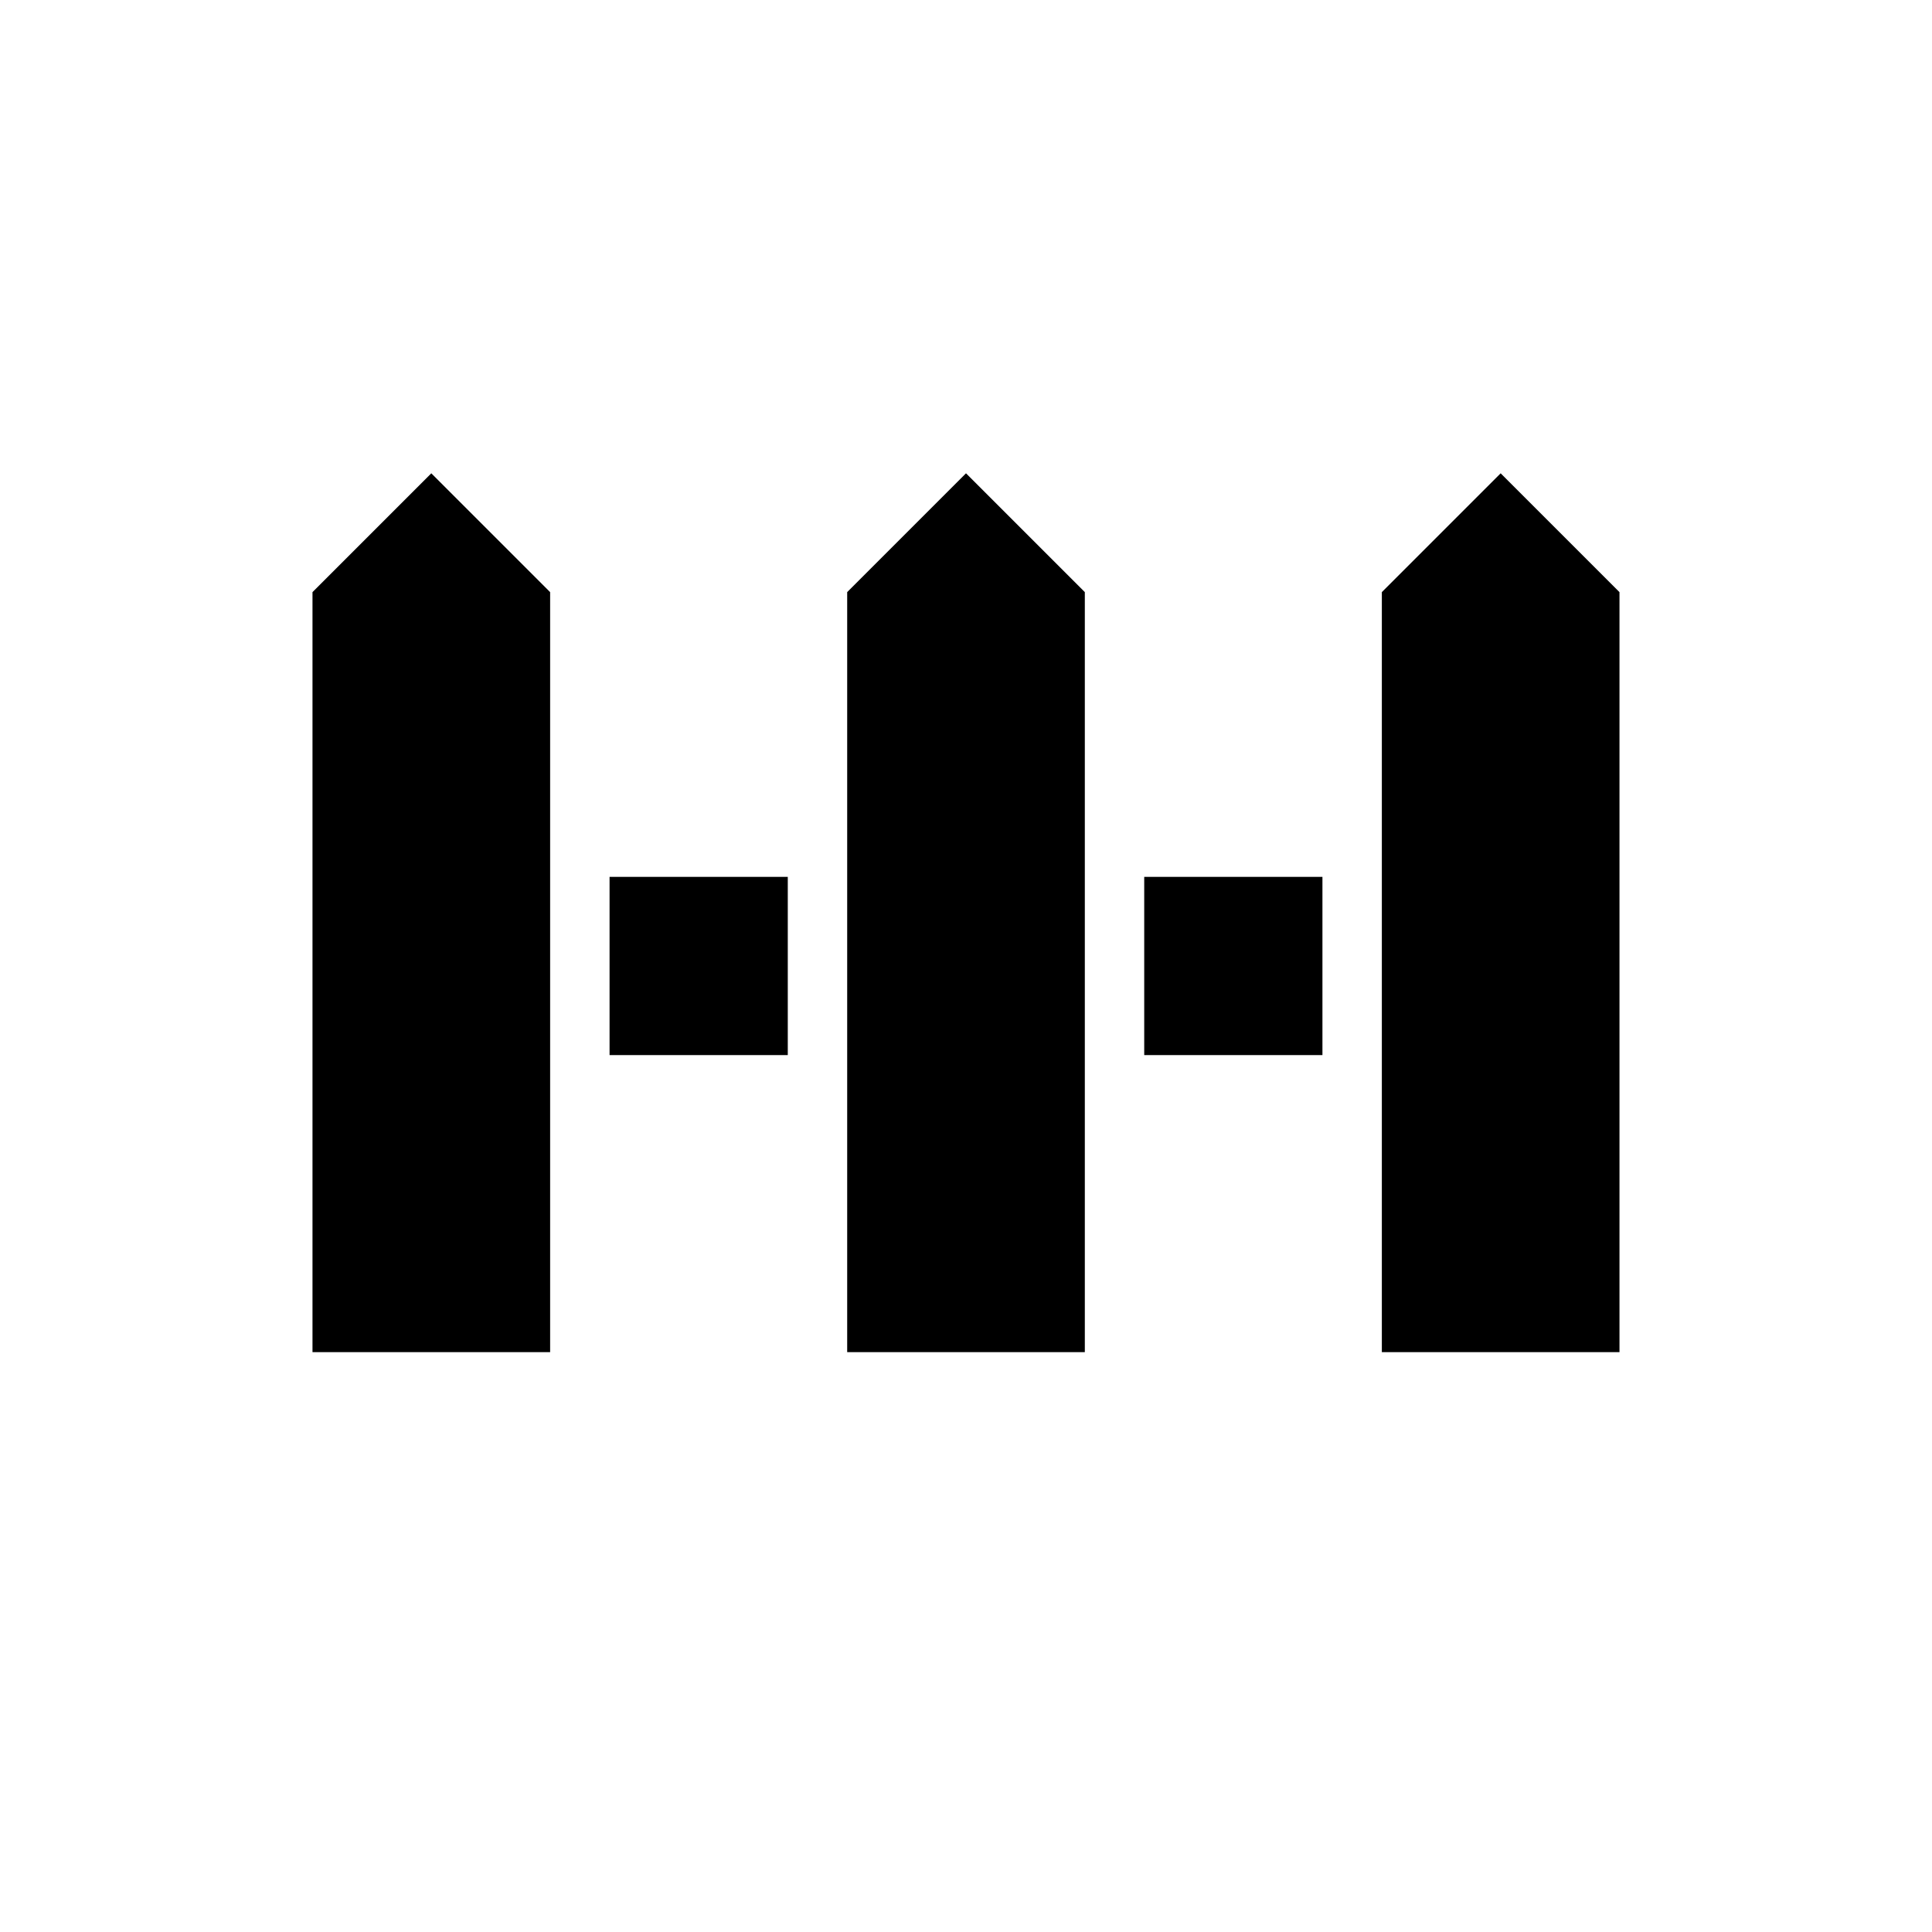 <?xml version="1.0" encoding="UTF-8"?>
<!-- Uploaded to: SVG Repo, www.svgrepo.com, Generator: SVG Repo Mixer Tools -->
<svg fill="#000000" width="800px" height="800px" version="1.1" viewBox="144 144 512 512" xmlns="http://www.w3.org/2000/svg">
 <g fill-rule="evenodd">
  <path d="m289.79 300.92v201.41h-62.977v-201.41l31.488-31.488z"/>
  <path d="m573.18 300.92v201.41h-62.977v-201.41l31.488-31.488z"/>
  <path d="m431.49 300.92v201.41h-62.977v-201.41l31.488-31.488z"/>
  <path d="m352.77 376.38v47.23h-47.23v-47.23z"/>
  <path d="m494.46 376.38v47.23h-47.23v-47.23z"/>
 </g>
</svg>